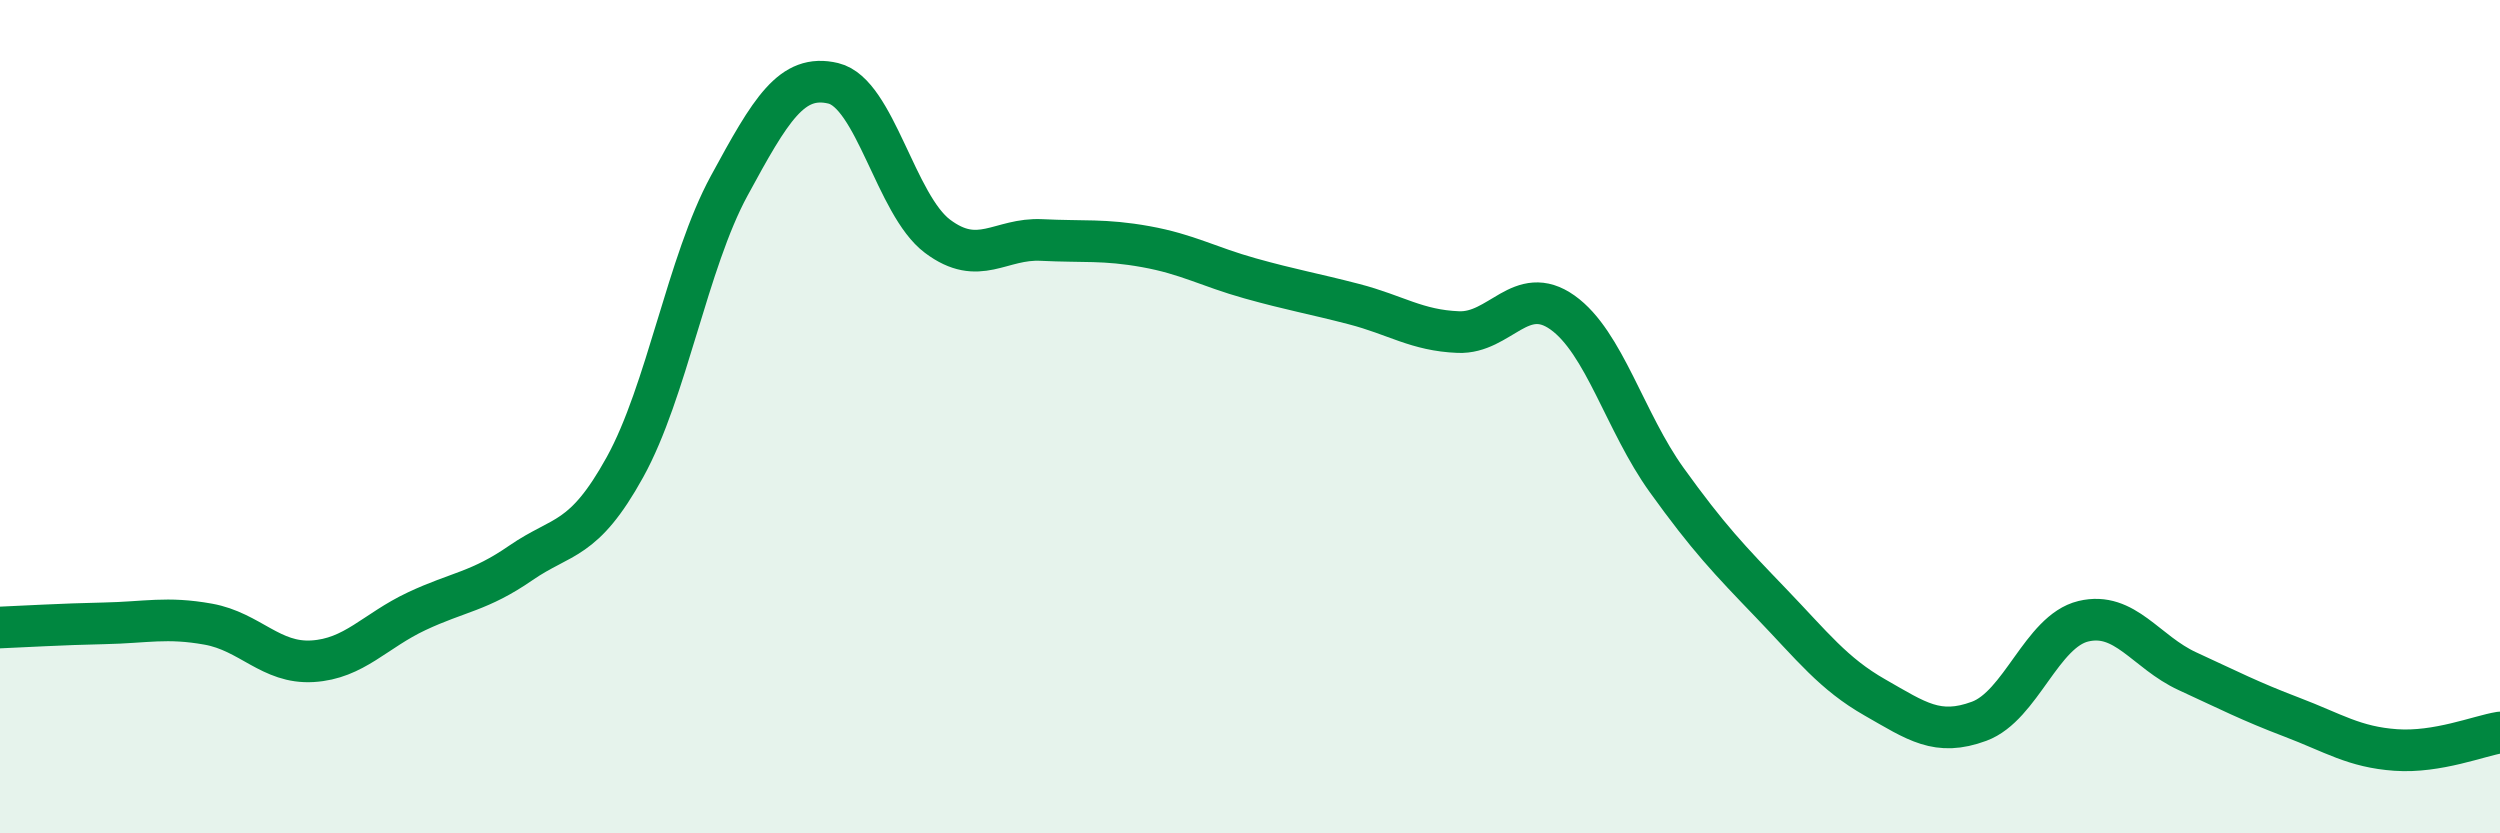 
    <svg width="60" height="20" viewBox="0 0 60 20" xmlns="http://www.w3.org/2000/svg">
      <path
        d="M 0,15.06 C 0.5,15.04 1.5,14.98 2.5,14.96 C 3.5,14.94 4,14.8 5,14.98 C 6,15.16 6.5,15.93 7.5,15.87 C 8.5,15.81 9,15.14 10,14.67 C 11,14.2 11.5,14.2 12.5,13.51 C 13.5,12.82 14,13.02 15,11.21 C 16,9.4 16.5,6.3 17.5,4.46 C 18.5,2.62 19,1.76 20,2 C 21,2.24 21.5,4.92 22.5,5.67 C 23.5,6.42 24,5.71 25,5.76 C 26,5.81 26.5,5.74 27.5,5.92 C 28.5,6.1 29,6.4 30,6.68 C 31,6.96 31.5,7.04 32.5,7.3 C 33.5,7.56 34,7.93 35,7.97 C 36,8.01 36.5,6.79 37.5,7.5 C 38.5,8.21 39,10.13 40,11.52 C 41,12.91 41.5,13.43 42.5,14.47 C 43.5,15.51 44,16.17 45,16.74 C 46,17.31 46.5,17.68 47.5,17.31 C 48.5,16.94 49,15.15 50,14.91 C 51,14.67 51.5,15.65 52.5,16.11 C 53.5,16.57 54,16.83 55,17.21 C 56,17.59 56.5,17.93 57.5,18 C 58.5,18.07 59.5,17.66 60,17.58L60 20L0 20Z"
        fill="#008740"
        opacity="0.1"
        stroke-linecap="round"
        stroke-linejoin="round"
      />
      <path
        d="M 0,15.06 C 0.5,15.04 1.5,14.98 2.5,14.96 C 3.5,14.94 4,14.8 5,14.98 C 6,15.16 6.5,15.93 7.5,15.87 C 8.5,15.81 9,15.14 10,14.67 C 11,14.2 11.5,14.2 12.5,13.51 C 13.5,12.82 14,13.02 15,11.21 C 16,9.4 16.5,6.3 17.5,4.46 C 18.5,2.62 19,1.76 20,2 C 21,2.24 21.5,4.92 22.5,5.67 C 23.5,6.42 24,5.71 25,5.76 C 26,5.81 26.5,5.74 27.5,5.92 C 28.5,6.1 29,6.4 30,6.68 C 31,6.96 31.5,7.04 32.5,7.3 C 33.5,7.56 34,7.93 35,7.97 C 36,8.01 36.5,6.79 37.5,7.5 C 38.5,8.21 39,10.13 40,11.52 C 41,12.91 41.5,13.43 42.5,14.47 C 43.5,15.51 44,16.17 45,16.74 C 46,17.31 46.5,17.68 47.5,17.31 C 48.5,16.94 49,15.15 50,14.91 C 51,14.67 51.5,15.65 52.5,16.11 C 53.5,16.57 54,16.83 55,17.21 C 56,17.59 56.5,17.93 57.5,18 C 58.5,18.07 59.5,17.66 60,17.58"
        stroke="#008740"
        stroke-width="1"
        fill="none"
        stroke-linecap="round"
        stroke-linejoin="round"
      />
    </svg>
  
